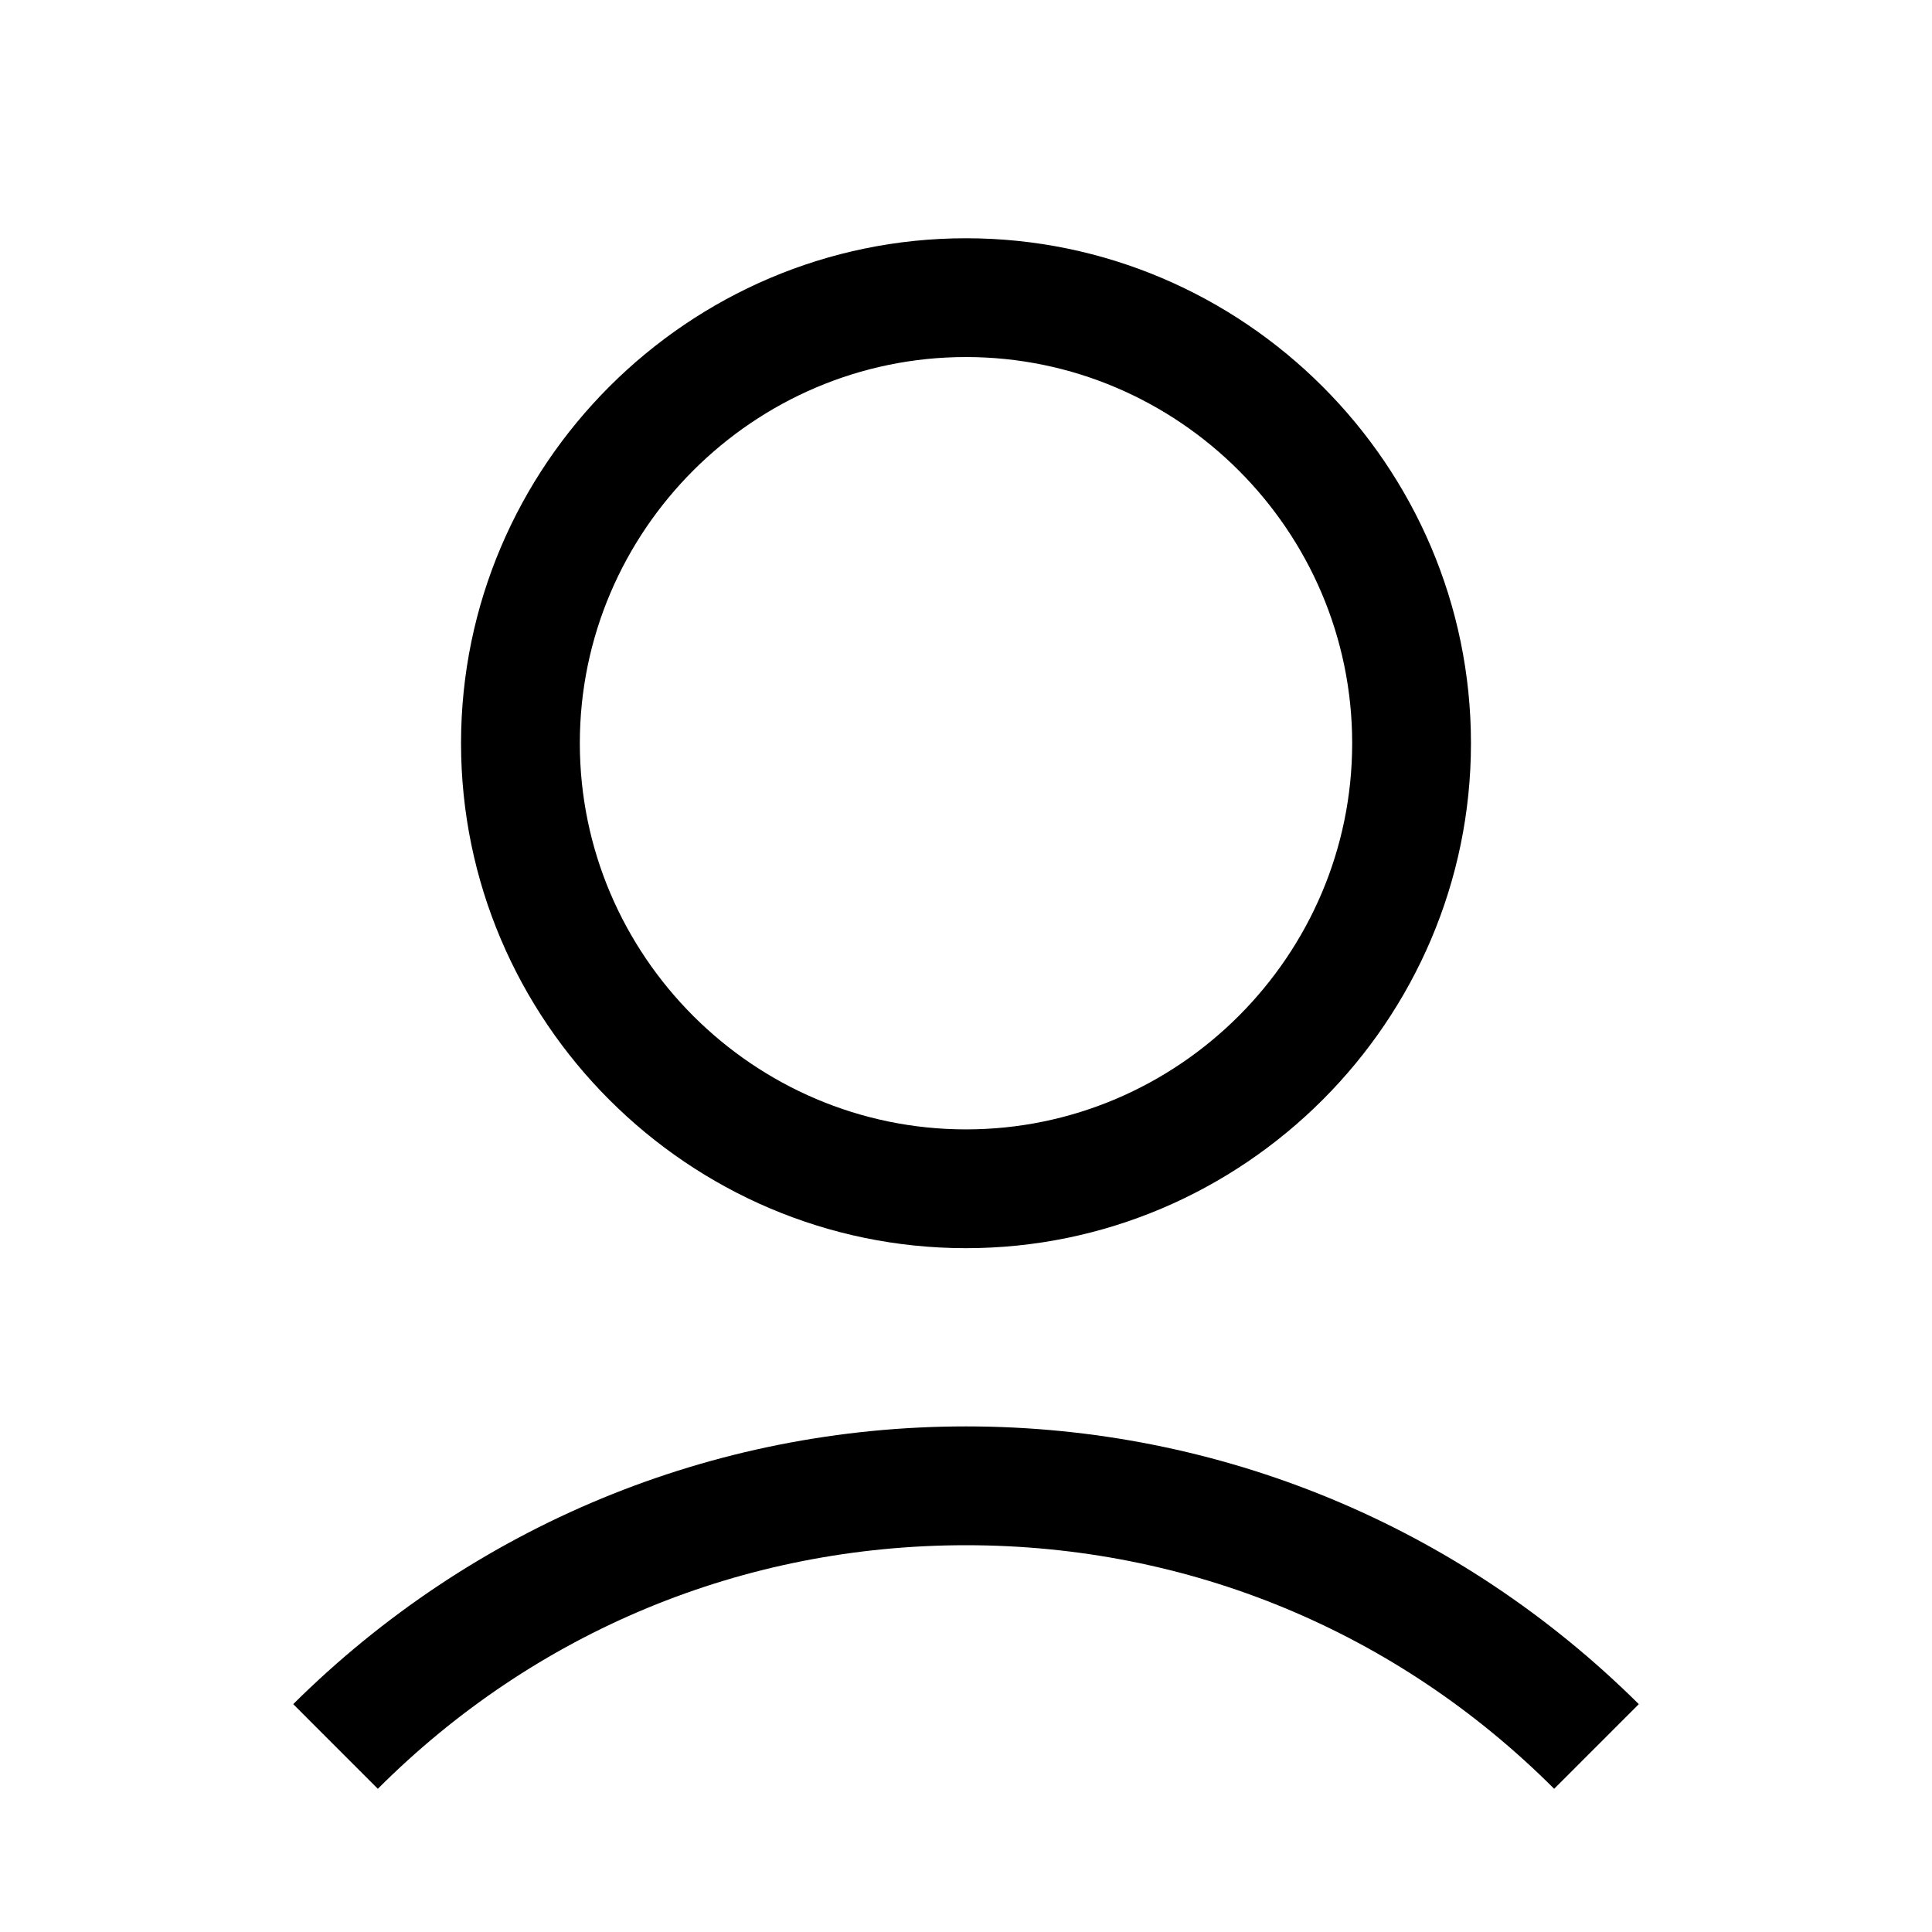 <?xml version="1.0" encoding="UTF-8"?>
<!-- Uploaded to: SVG Repo, www.svgrepo.com, Generator: SVG Repo Mixer Tools -->
<svg fill="#000000" width="800px" height="800px" version="1.1" viewBox="144 144 512 512" xmlns="http://www.w3.org/2000/svg">
 <g>
  <path d="m266.18 340.96c0 73.602 60.223 133.82 133.82 133.82s133.82-60.223 133.82-133.82c0-73.602-60.223-133.82-133.82-133.82-73.605 0-133.82 60.223-133.82 133.82zm236.16 0c0 56.285-46.051 102.34-102.34 102.34s-102.34-46.051-102.34-102.34c0-56.285 46.051-102.34 102.34-102.34s102.34 46.051 102.34 102.34z"/>
  <path d="m244.13 618.05c41.723-41.723 96.824-64.551 155.87-64.551 59.039 0 114.14 22.828 155.87 64.551l22.434-22.434c-47.625-47.234-111-73.605-178.3-73.605s-130.68 26.371-178.3 73.602z"/>
 </g>
</svg>